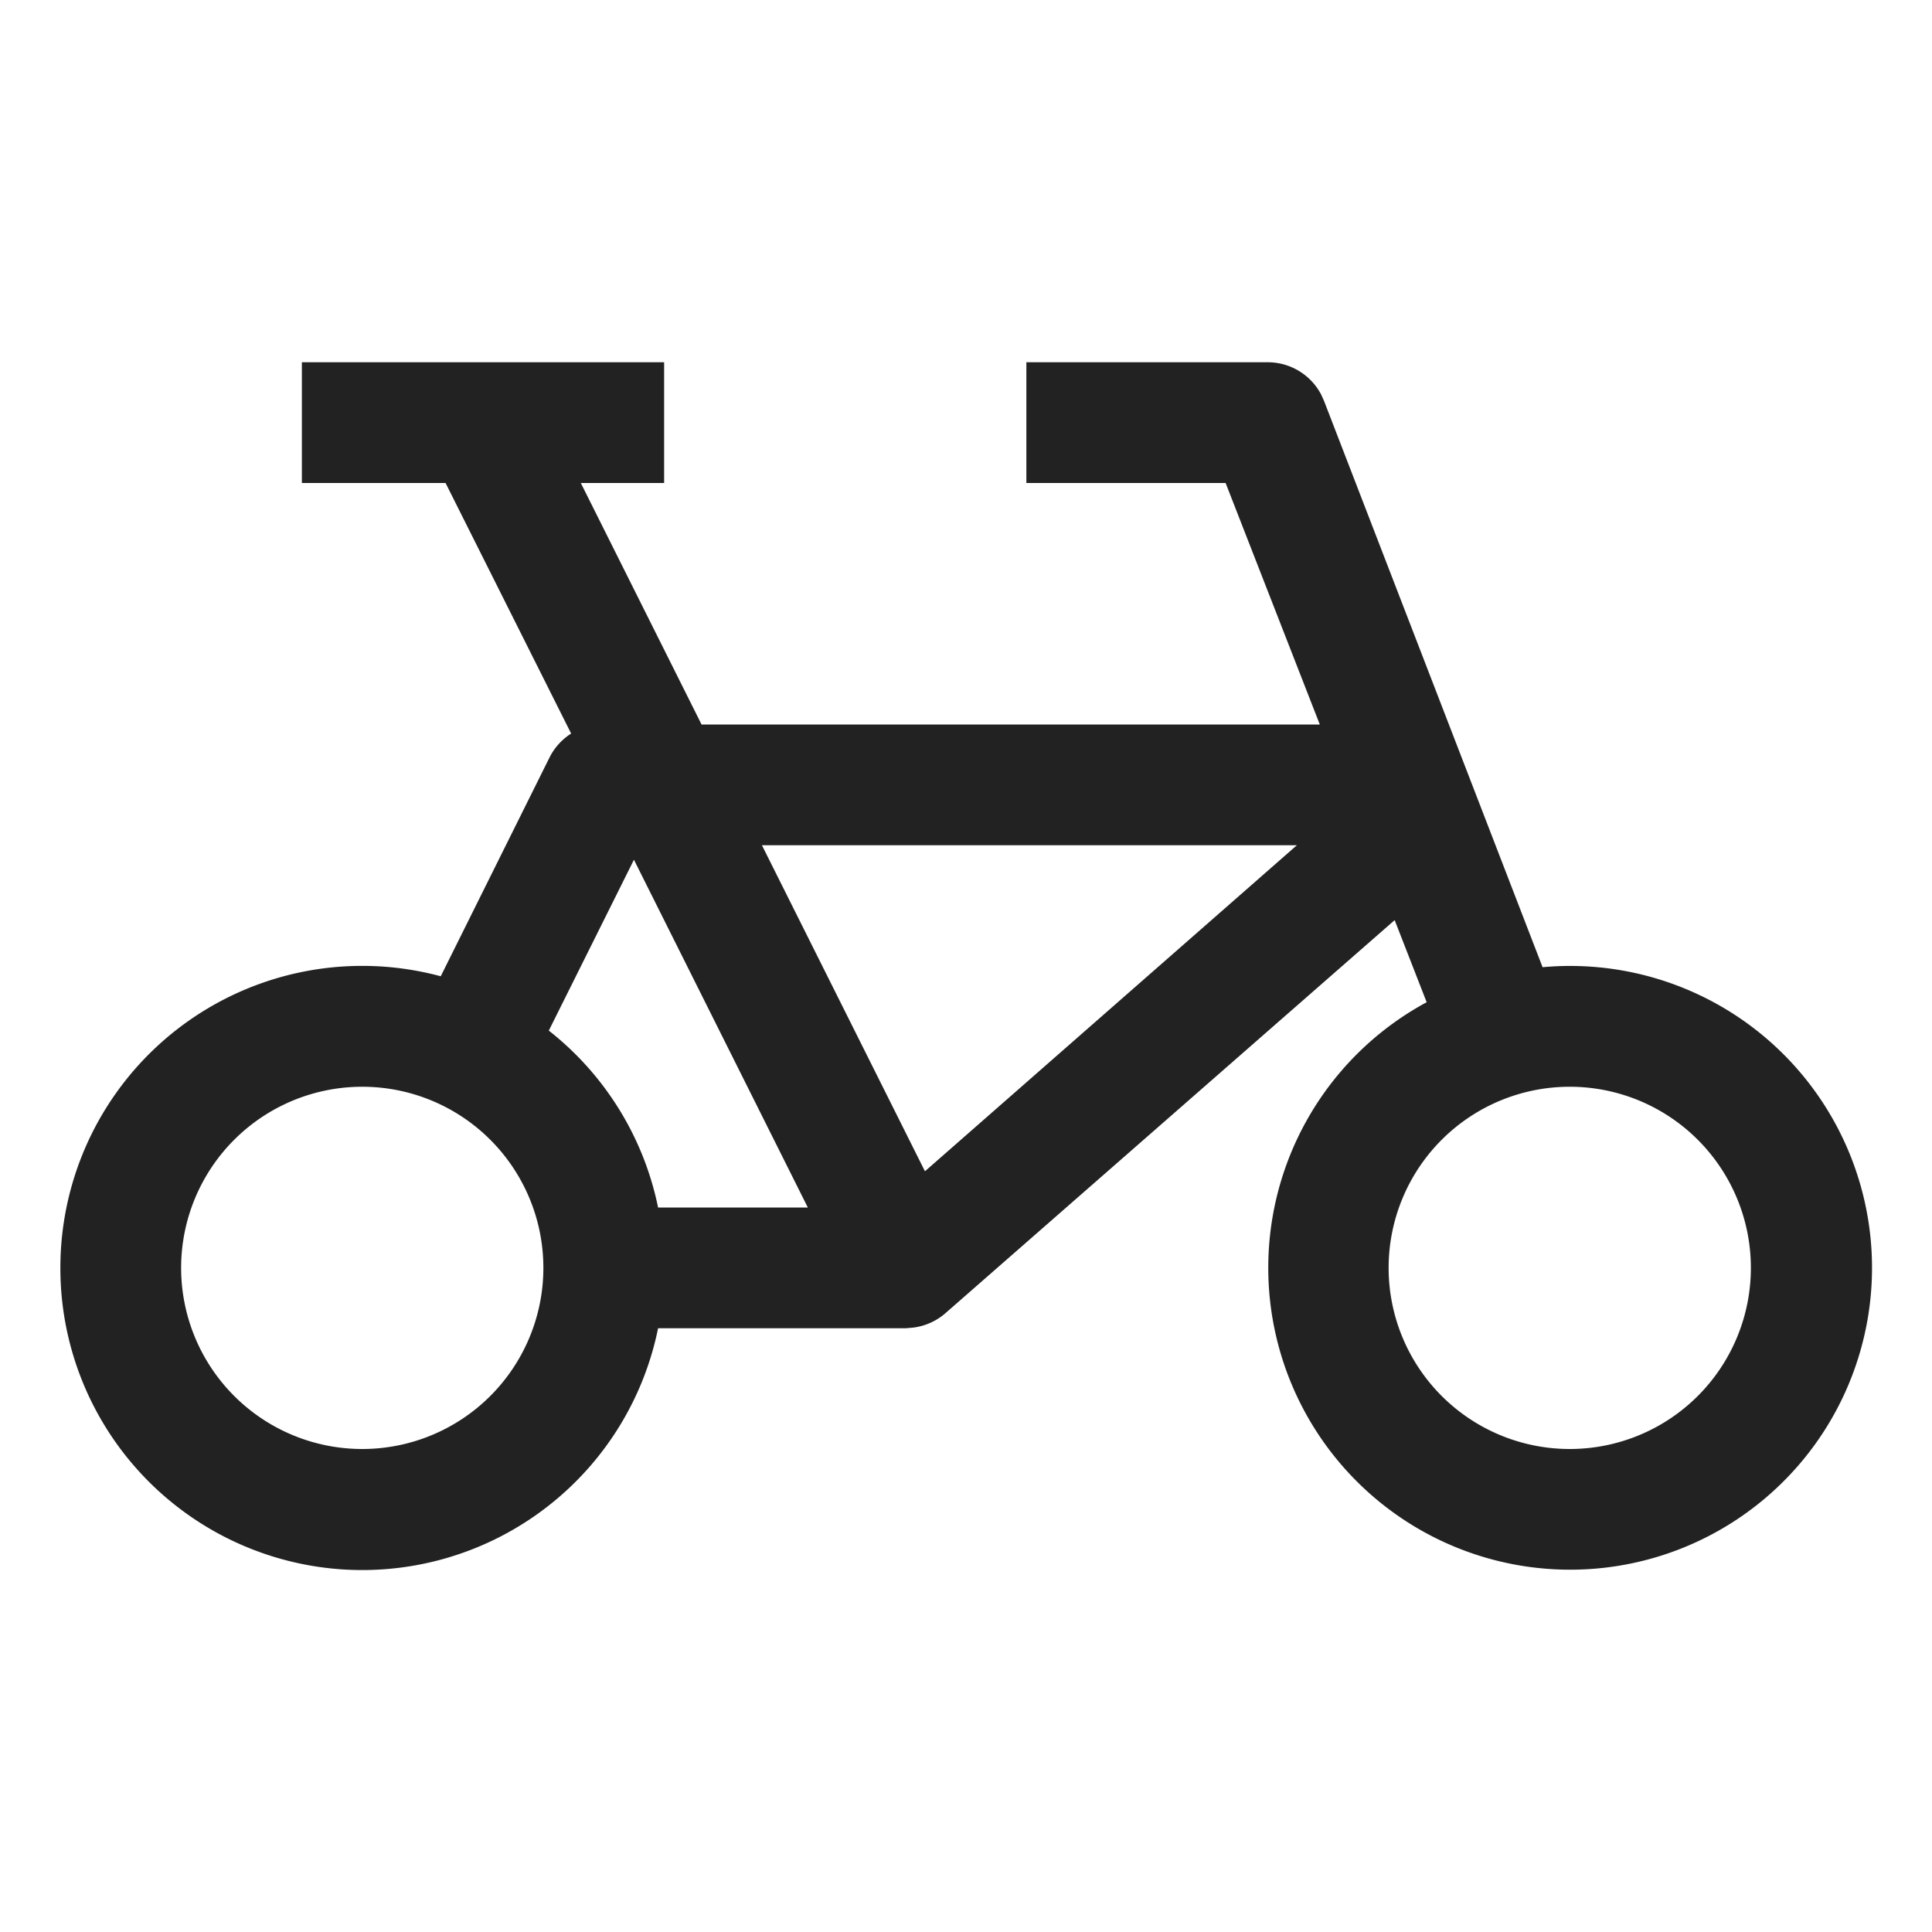<svg xmlns:xlink="http://www.w3.org/1999/xlink" xmlns="http://www.w3.org/2000/svg" viewBox="0 0 32 32" aria-hidden="true" role="presentation" focusable="false" style="display: block; height: 24px; width: 24px; fill: currentcolor;" width="32"  height="32" ><path d="M11 6v2H9.62l2 4h10.24L20.3 8H17V6h4a1 1 0 0 1 .88.53l.05.11 3.62 9.38a5 5 0 1 1-1.92.58l-.53-1.36-7.44 6.51a1 1 0 0 1-.54.24L15 22h-4.1A5 5 0 0 1 1 21a5 5 0 0 1 6.3-4.83l1.8-3.62a1 1 0 0 1 .36-.4L7.38 8H5V6zM6 18a3 3 0 1 0 0 6 3 3 0 0 0 0-6zm20 0a3 3 0 1 0 0 6 3 3 0 0 0 0-6zm-15.5-3.76-1.41 2.83A5 5 0 0 1 10.9 20h2.48zM21.48 14h-8.86l2.7 5.4z" fill="#222222"></path></svg>